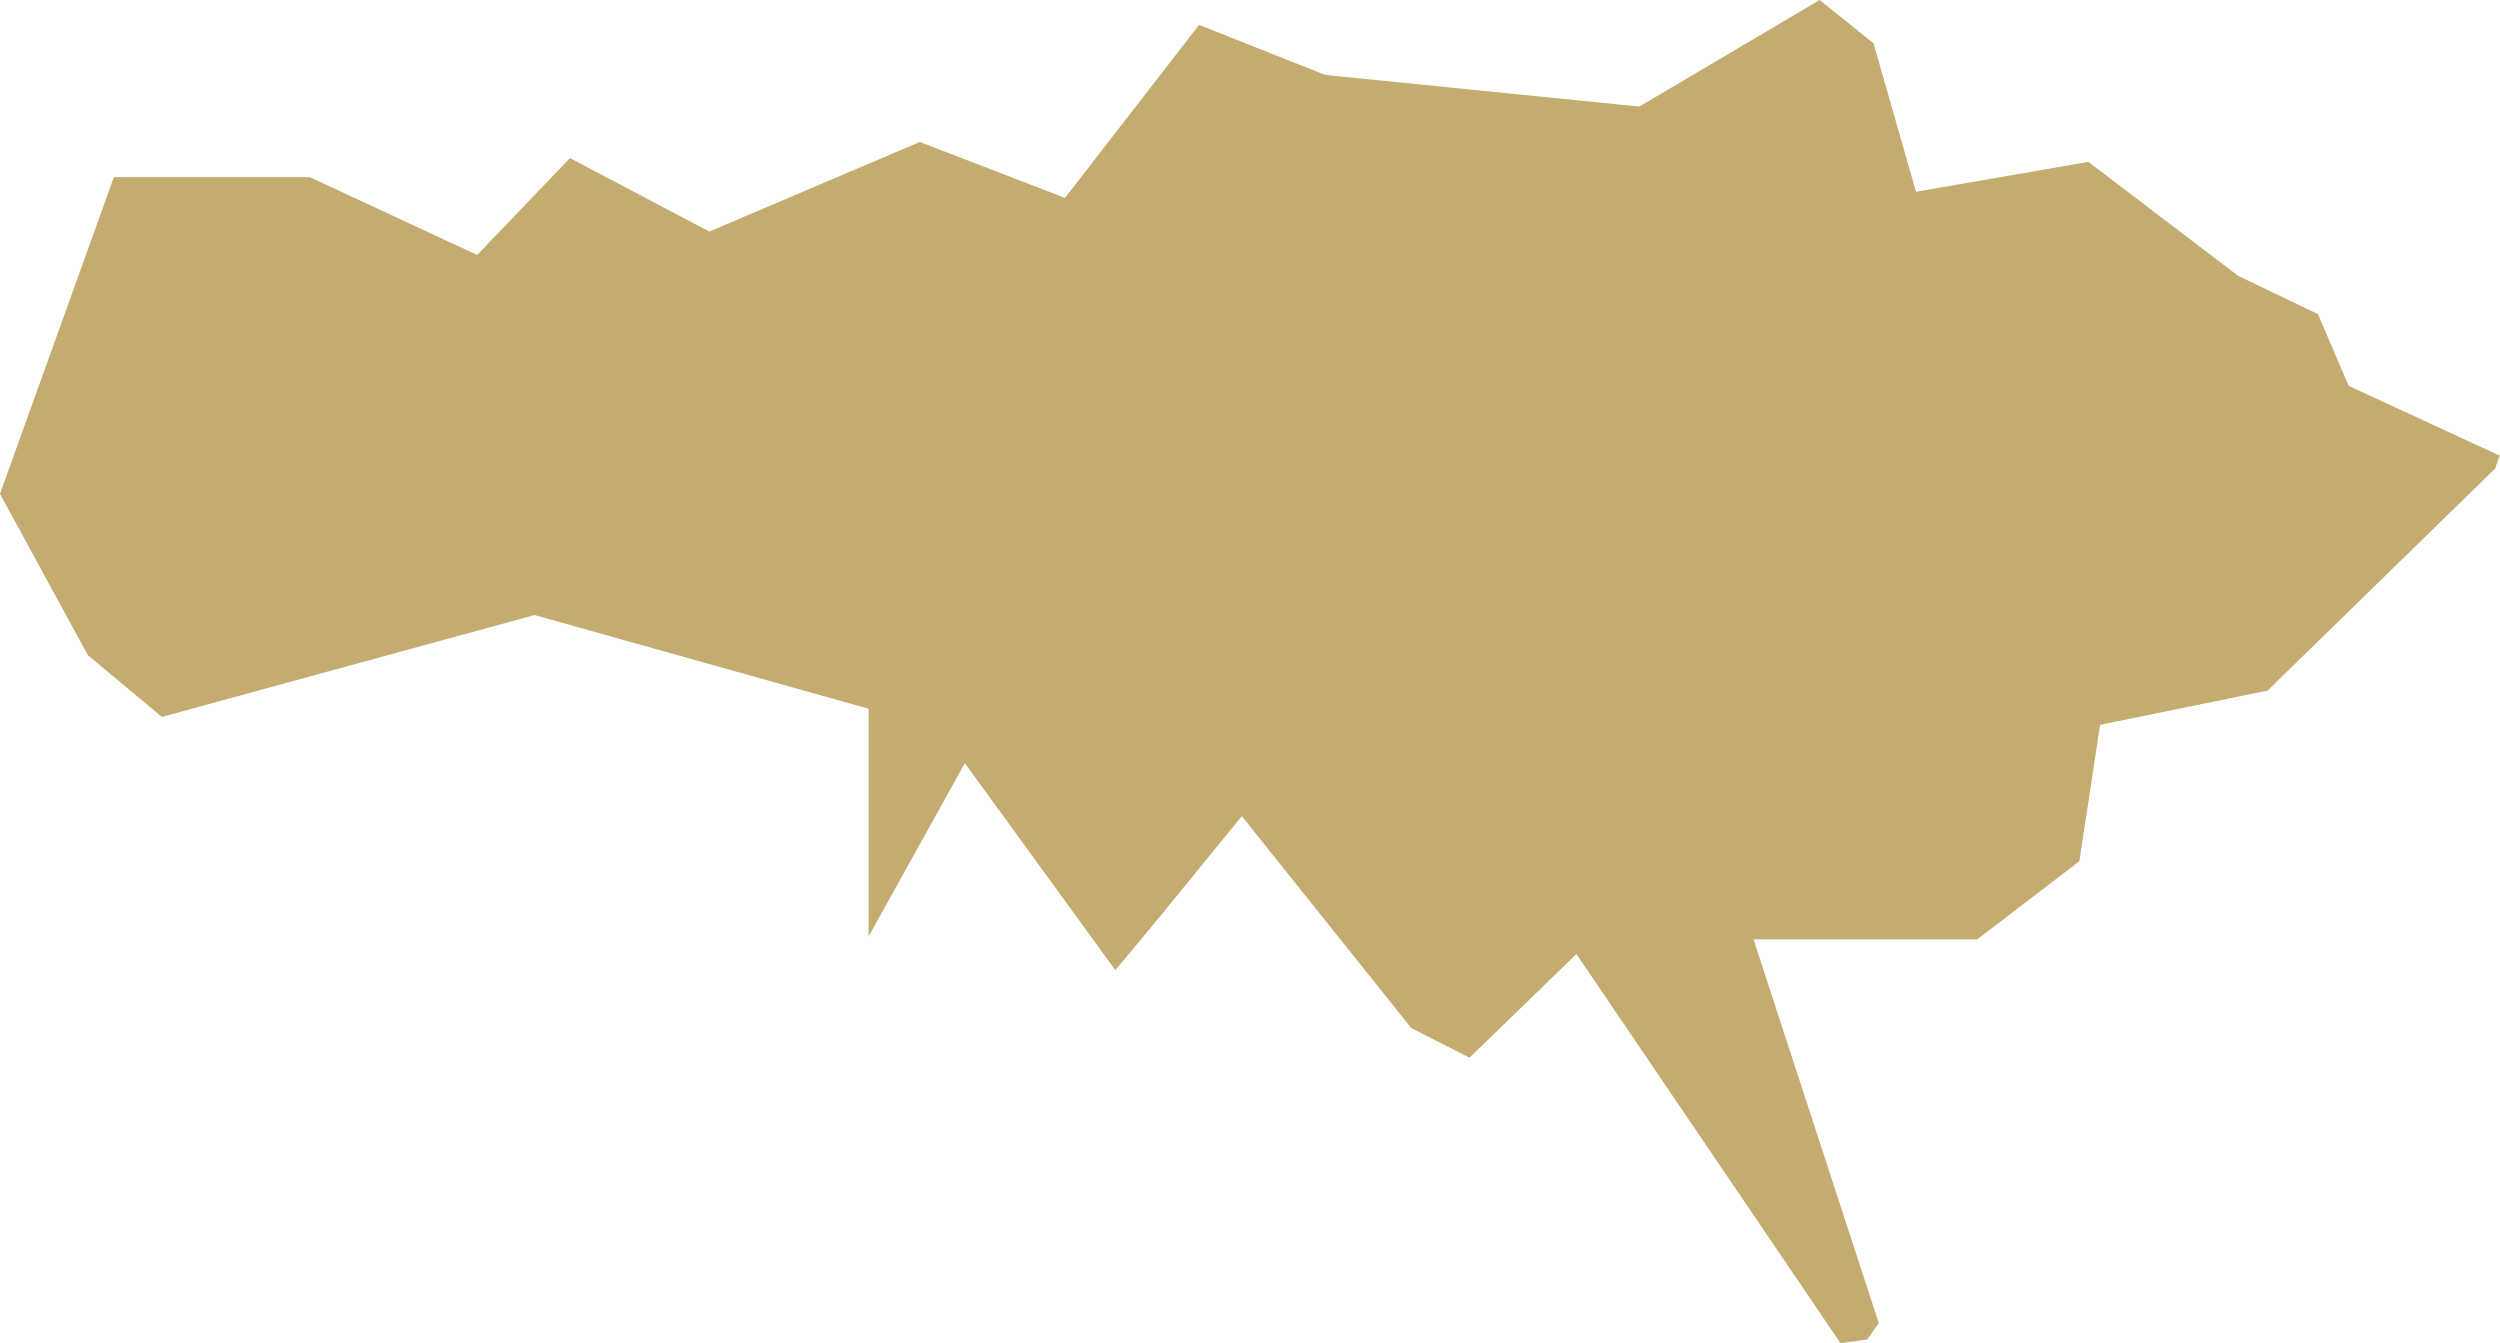 <?xml version="1.0" encoding="UTF-8"?> <svg xmlns="http://www.w3.org/2000/svg" id="Layer_2" viewBox="0 0 85.4 45.89"><defs><style>.cls-1{fill:#c4ab70;}</style></defs><g id="Layer_1-2"><path class="cls-1" d="M85.4,15.57l-5.17-2.39-1.05-2.45-2.73-1.31-5.11-3.89-5.89,1.02-1.45-5.07-1.84-1.48-6.16,3.64-10.73-1.08-4.31-1.71-4.58,5.91-4.96-1.91-7.19,3.06-4.76-2.51-3.17,3.31-5.72-2.66H3.89L0,16.87l3,5.51,2.53,2.11,12.73-3.48,11.41,3.2v7.78l3.29-5.92,5.14,7.07c.44-.53,.98-1.17,1.58-1.9l2.74-3.36,5.79,7.24,1.99,1.01,3.65-3.54,9.02,13.29,.91-.12,.4-.56-4.28-13.11h7.64l3.49-2.67,.71-4.66,5.72-1.17,7.78-7.59,.15-.45Z"></path></g></svg> 